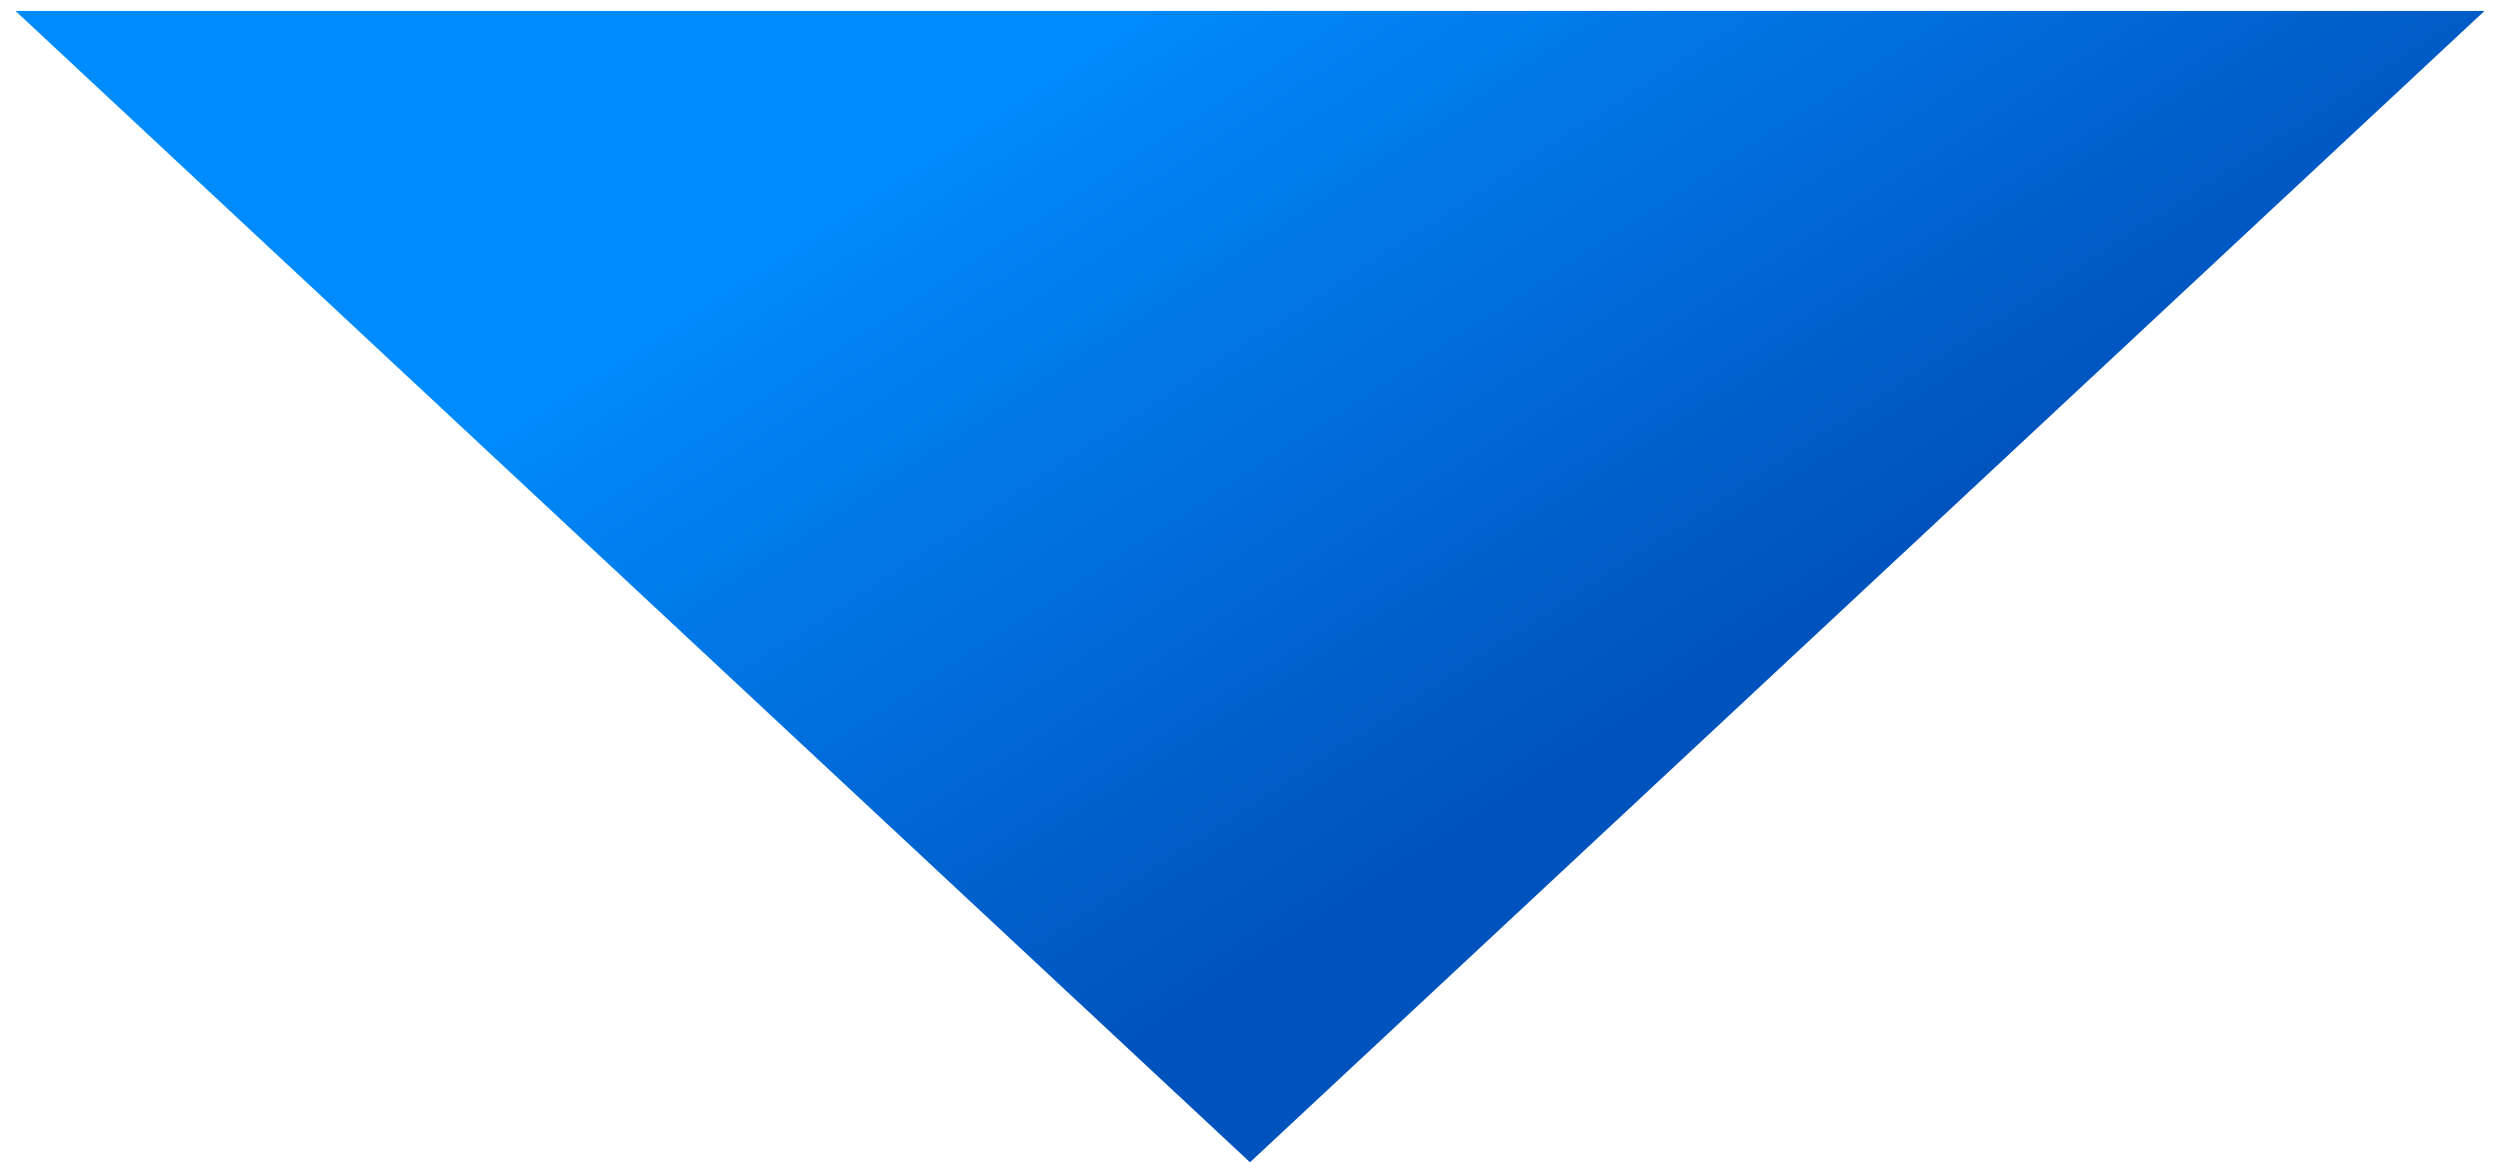 <svg width="114" height="53" viewBox="0 0 114 53" fill="none" xmlns="http://www.w3.org/2000/svg">
<path d="M57 53L0.708 0.5L113.292 0.5L57 53Z" fill="url(#paint0_linear_1955_19763)"/>
<defs>
<linearGradient id="paint0_linear_1955_19763" x1="57" y1="44.5" x2="35.07" y2="10.748" gradientUnits="userSpaceOnUse">
<stop offset="0.008" stop-color="#0053BD"/>
<stop offset="1" stop-color="#008BFC"/>
</linearGradient>
</defs>
</svg>
